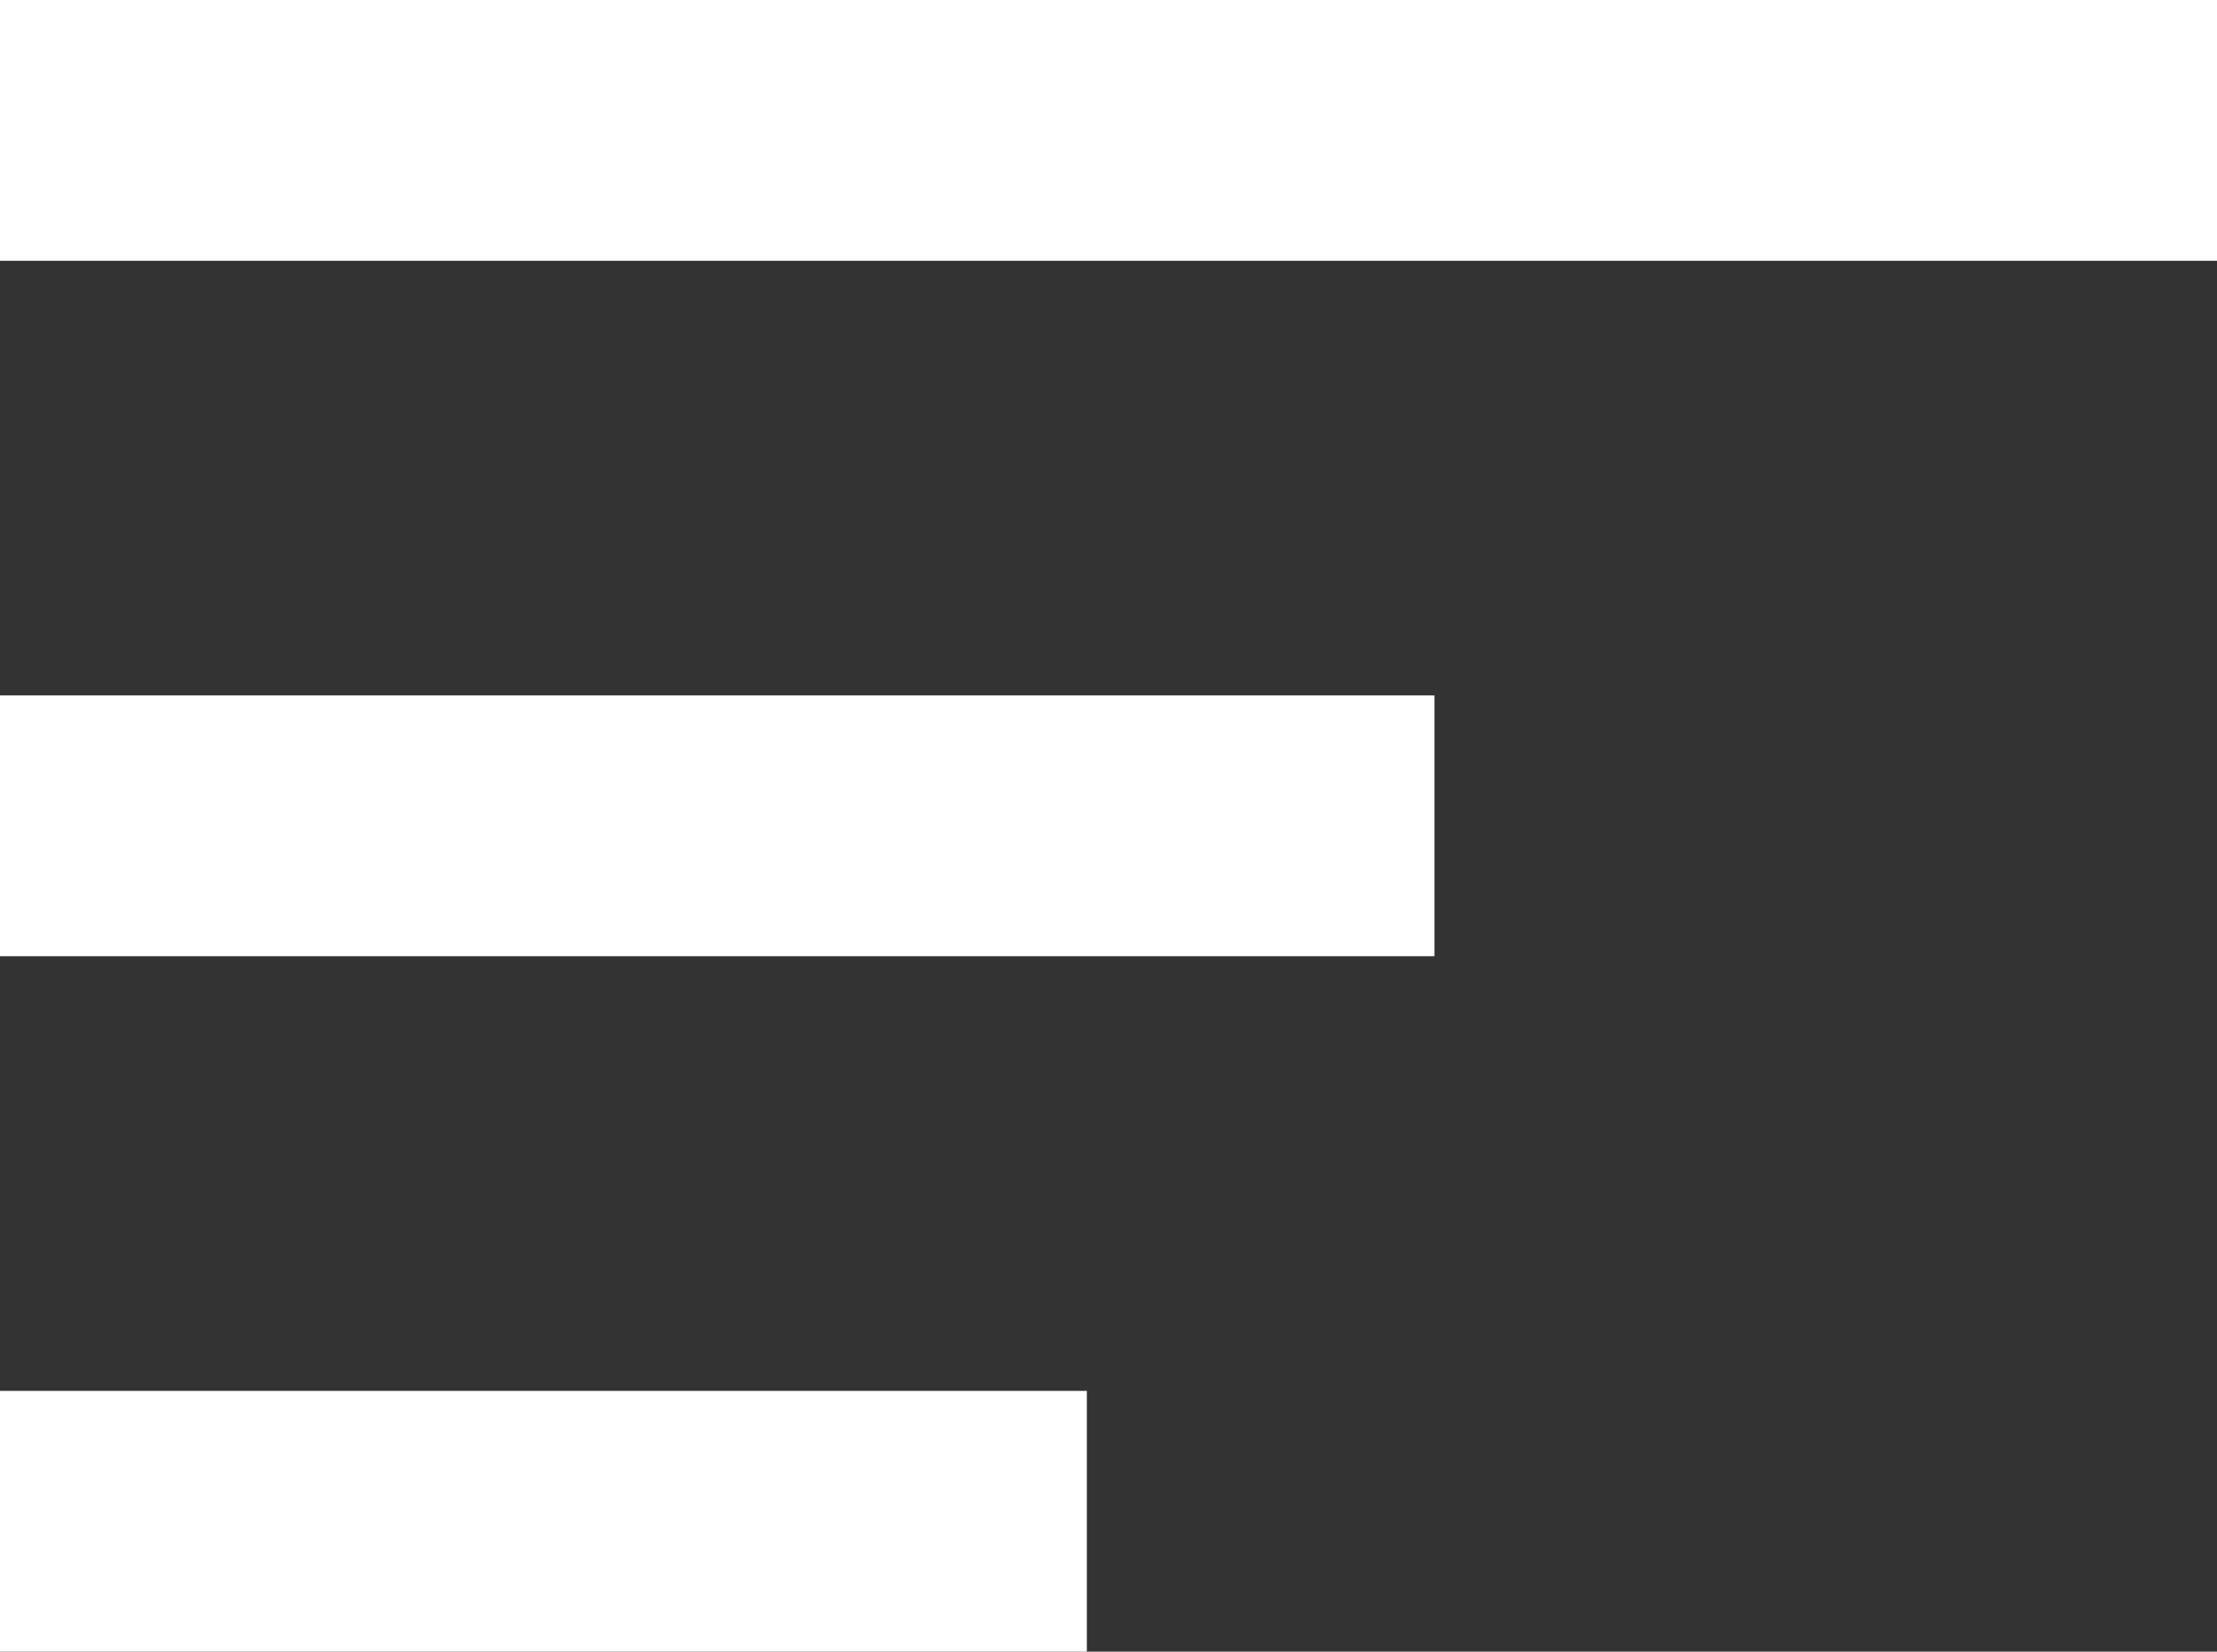 <?xml version="1.0" encoding="UTF-8"?> <svg xmlns="http://www.w3.org/2000/svg" width="25.502" height="19" viewBox="0 0 25.502 19"><rect x="0" y="0" width="25.502" height="19" fill="#333333" stroke="none"/><g id="Group_5088" data-name="Group 5088" transform="translate(-97.695 -105.501)"><line id="Line_1" data-name="Line 1" x1="16.5" transform="translate(97.695 115.001)" fill="none" stroke="#fff" stroke-width="3"></line><line id="Line_2" data-name="Line 2" x1="25.502" transform="translate(97.695 107.001)" fill="none" stroke="#fff" stroke-width="3"></line><line id="Line_3" data-name="Line 3" x1="12.502" transform="translate(97.695 123.001)" fill="none" stroke="#fff" stroke-width="3"></line></g></svg> 